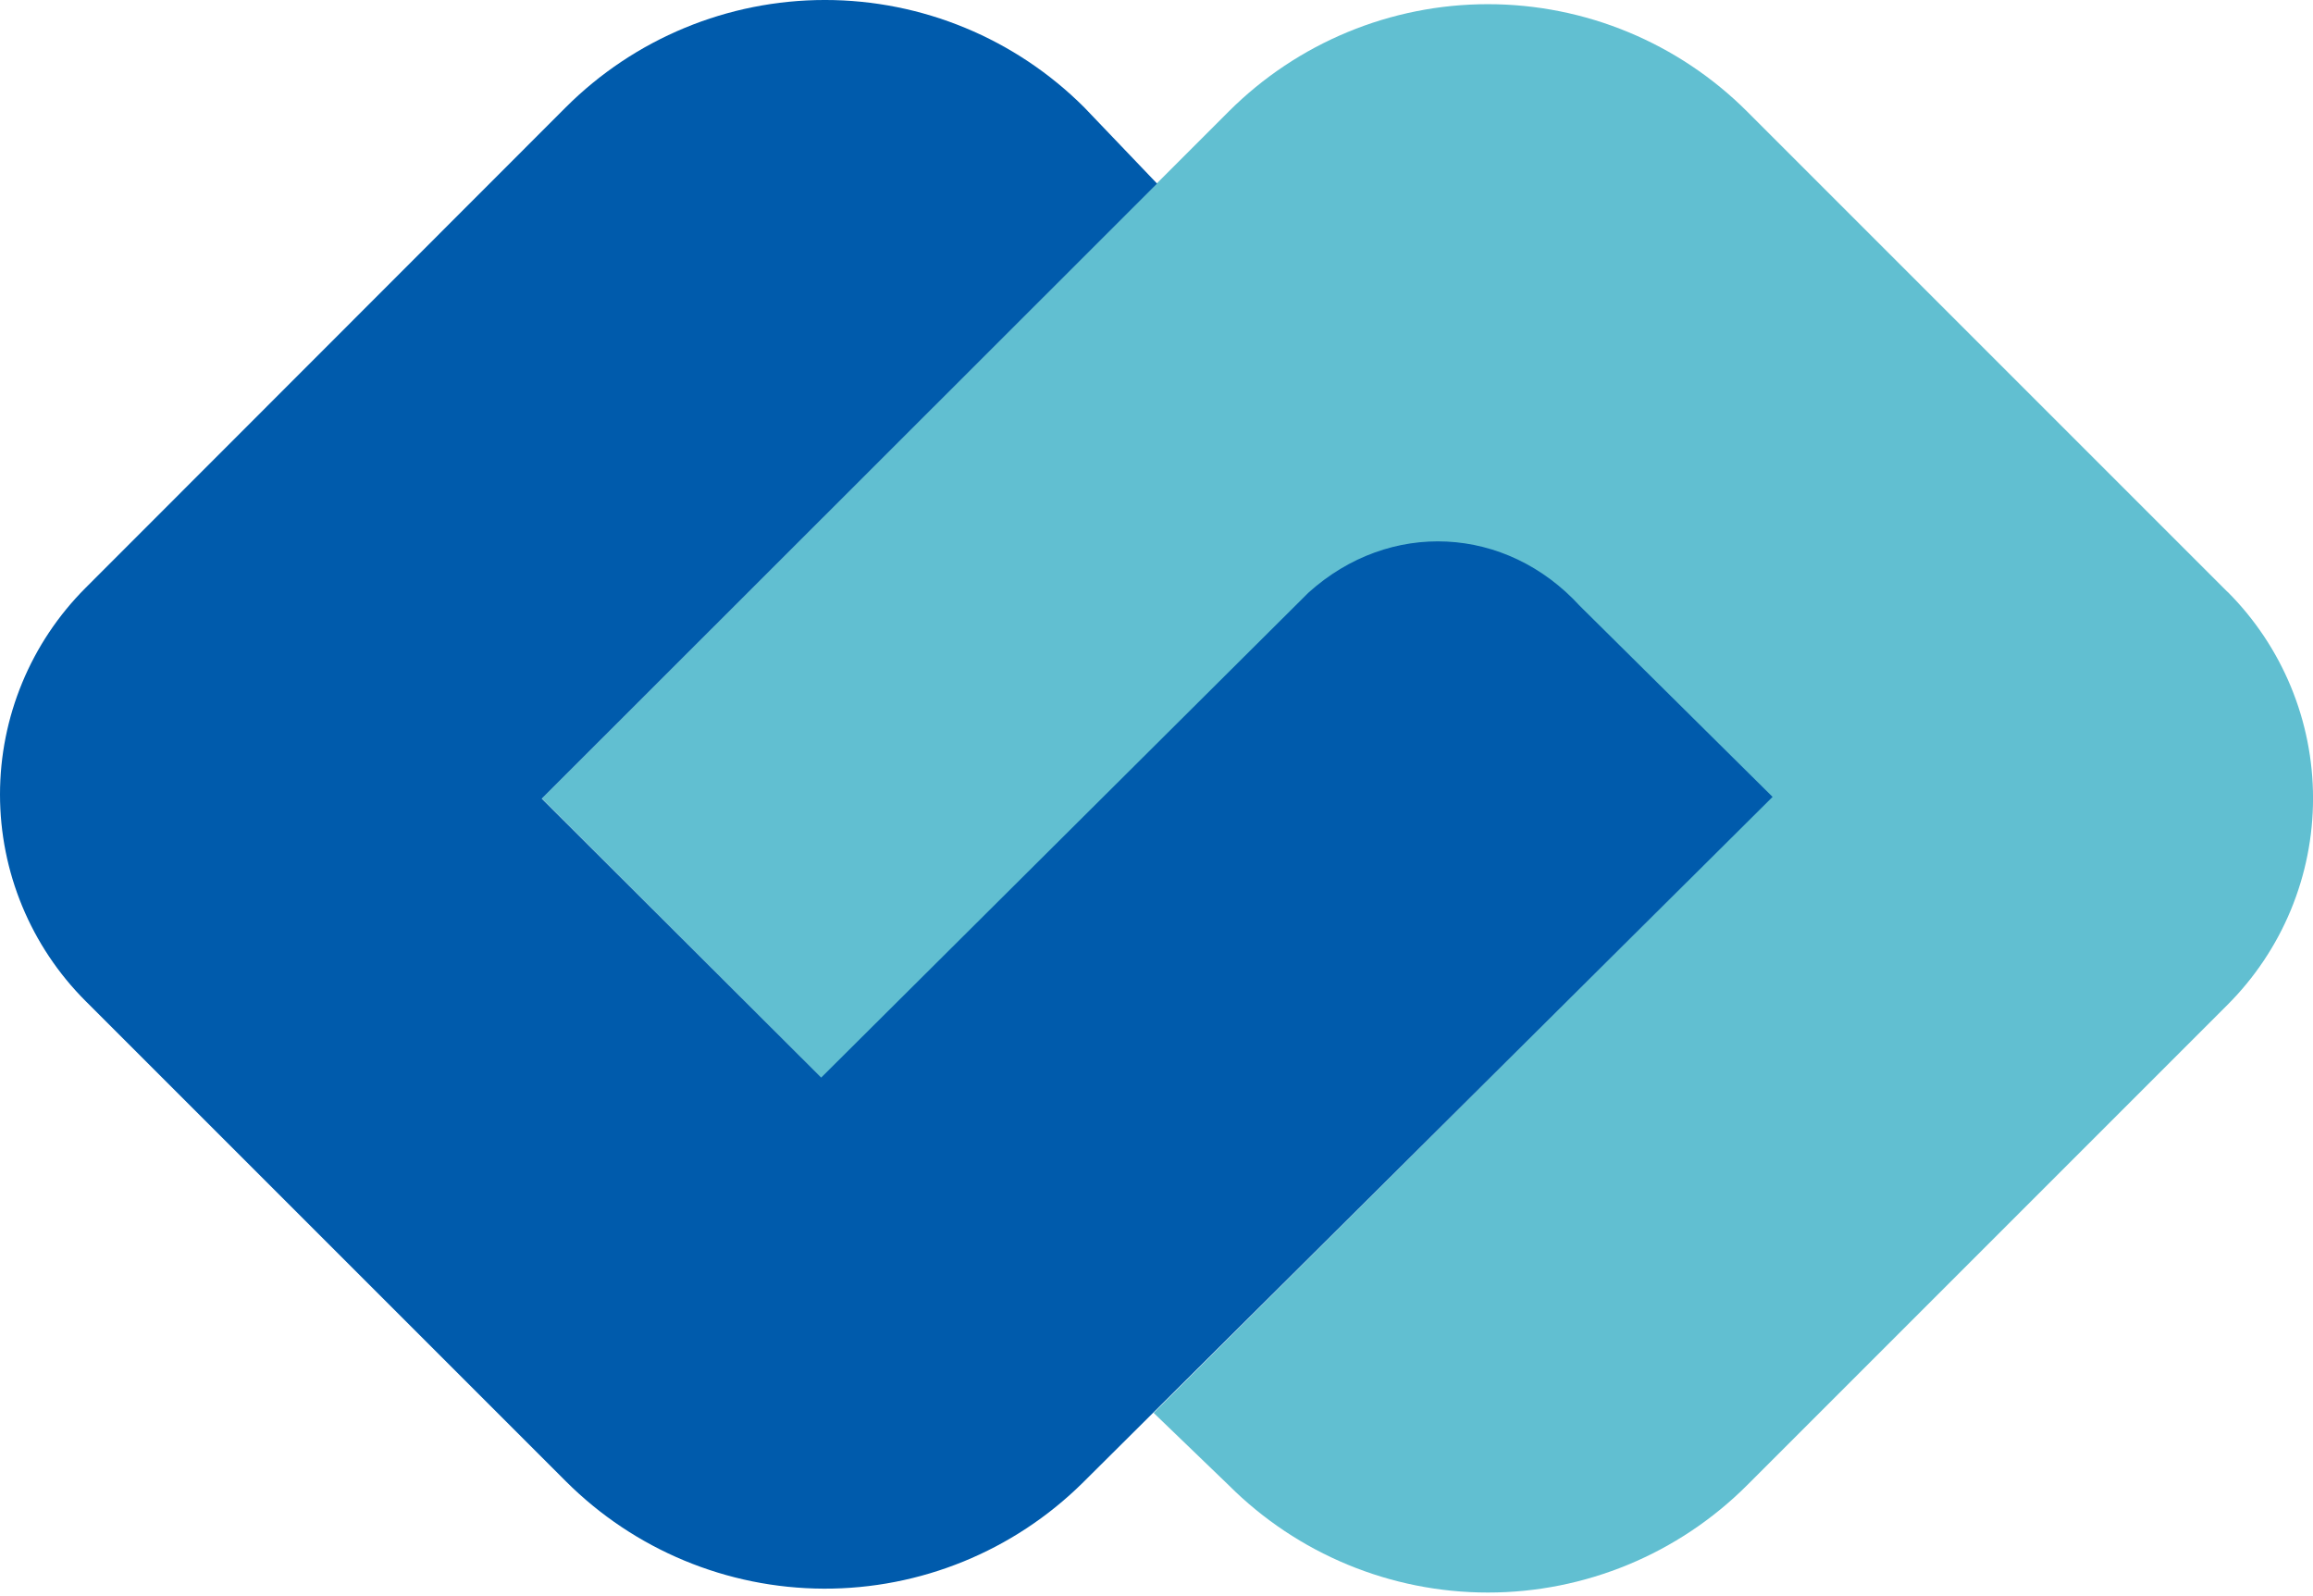 <svg width="400" height="276" viewBox="0 0 400 276" fill="none" xmlns="http://www.w3.org/2000/svg">
<g clip-path="url(#clip0_251_3751)">
<path d="M385.212 102.358L302.145 19.291C290.254 7.402 274.127 0.723 257.312 0.723C240.497 0.723 224.37 7.402 212.479 19.291L93.695 138.075L142.362 186.741L216.487 116.291C230.52 103.616 246.112 107.258 258.904 121.183L291.67 152.5L199.504 244.333L212.479 256.833C224.37 268.723 240.497 275.402 257.312 275.402C274.127 275.402 290.254 268.723 302.145 256.833L385.212 173.766C389.903 169.076 393.624 163.508 396.162 157.38C398.701 151.251 400.007 144.683 400.007 138.05C400.007 131.416 398.701 124.848 396.162 118.72C393.624 112.592 389.903 107.023 385.212 102.333V102.358Z" fill="#61BFD1"/>
<path d="M306.543 137.808L273.209 104.783C260.443 90.833 240.301 89.825 226.268 102.5L142.018 186.342L93.684 138.108L200.101 31.75L187.501 18.567C175.61 6.677 159.483 -0.002 142.668 -0.002C125.852 -0.002 109.725 6.677 97.834 18.567L14.793 101.667C5.321 111.142 0 123.99 0 137.388C0 150.785 5.321 163.634 14.793 173.108L97.859 256.167C109.689 267.996 125.717 274.669 142.447 274.73C159.176 274.791 175.252 268.235 187.168 256.492" fill="#005BAC"/>
</g>
<defs>
<clipPath id="clip0_251_3751">
<rect width="400" height="275.425" fill="white"/>
</clipPath>
</defs>
</svg>
